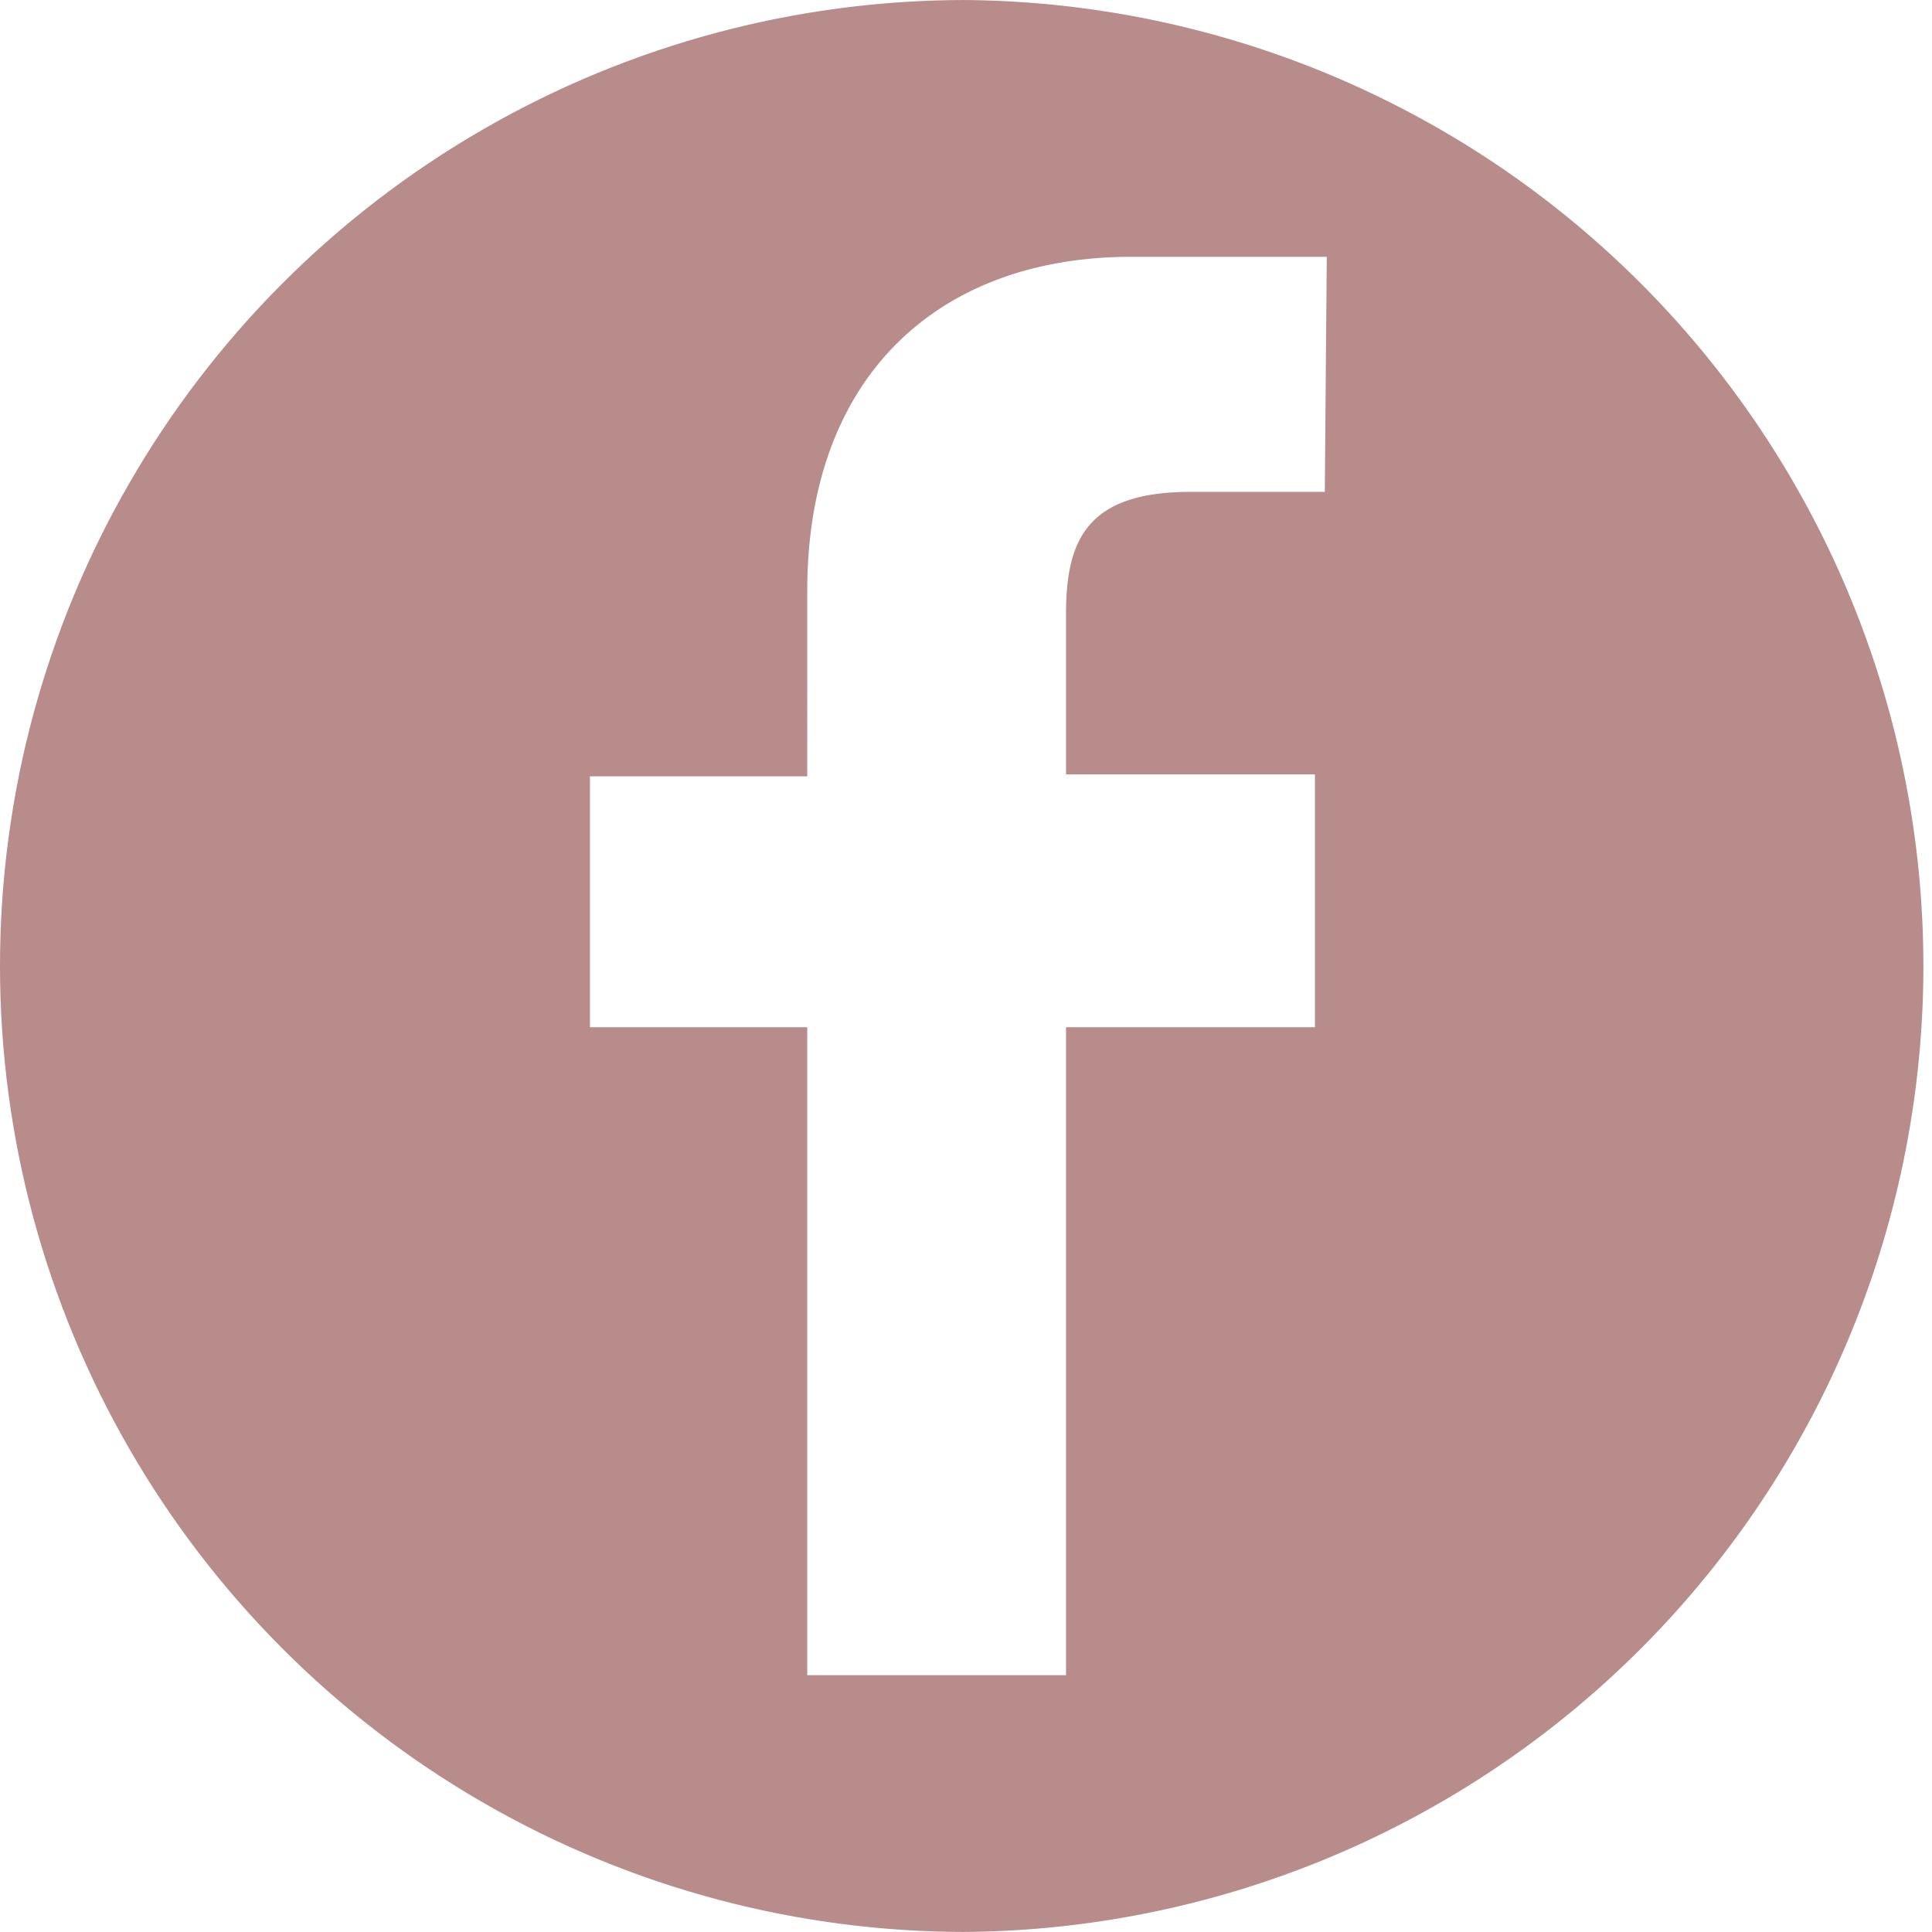 <svg xmlns="http://www.w3.org/2000/svg" xmlns:xlink="http://www.w3.org/1999/xlink" width="51.133" height="51.133" viewBox="0 0 51.133 51.133"><defs><clipPath id="a"><circle cx="25.566" cy="25.566" r="25.566" fill="#b78c8b" stroke="#707070" stroke-width="1"/></clipPath></defs><g clip-path="url(#a)"><g transform="translate(-0.228)"><path d="M25.566,0A25.566,25.566,0,1,0,51.133,25.566,25.571,25.571,0,0,0,25.566,0Zm9.725,13.018H31.736c-2.771,0-3.294,1.307-3.294,3.242v4.235h6.588v6.692H28.442V44.336H21.593V27.187H15.842v-6.64h5.751V15.633c0-5.7,3.5-8.836,8.574-8.836h5.176l-.052,6.222Z" fill="#b78c8b"/></g></g></svg>